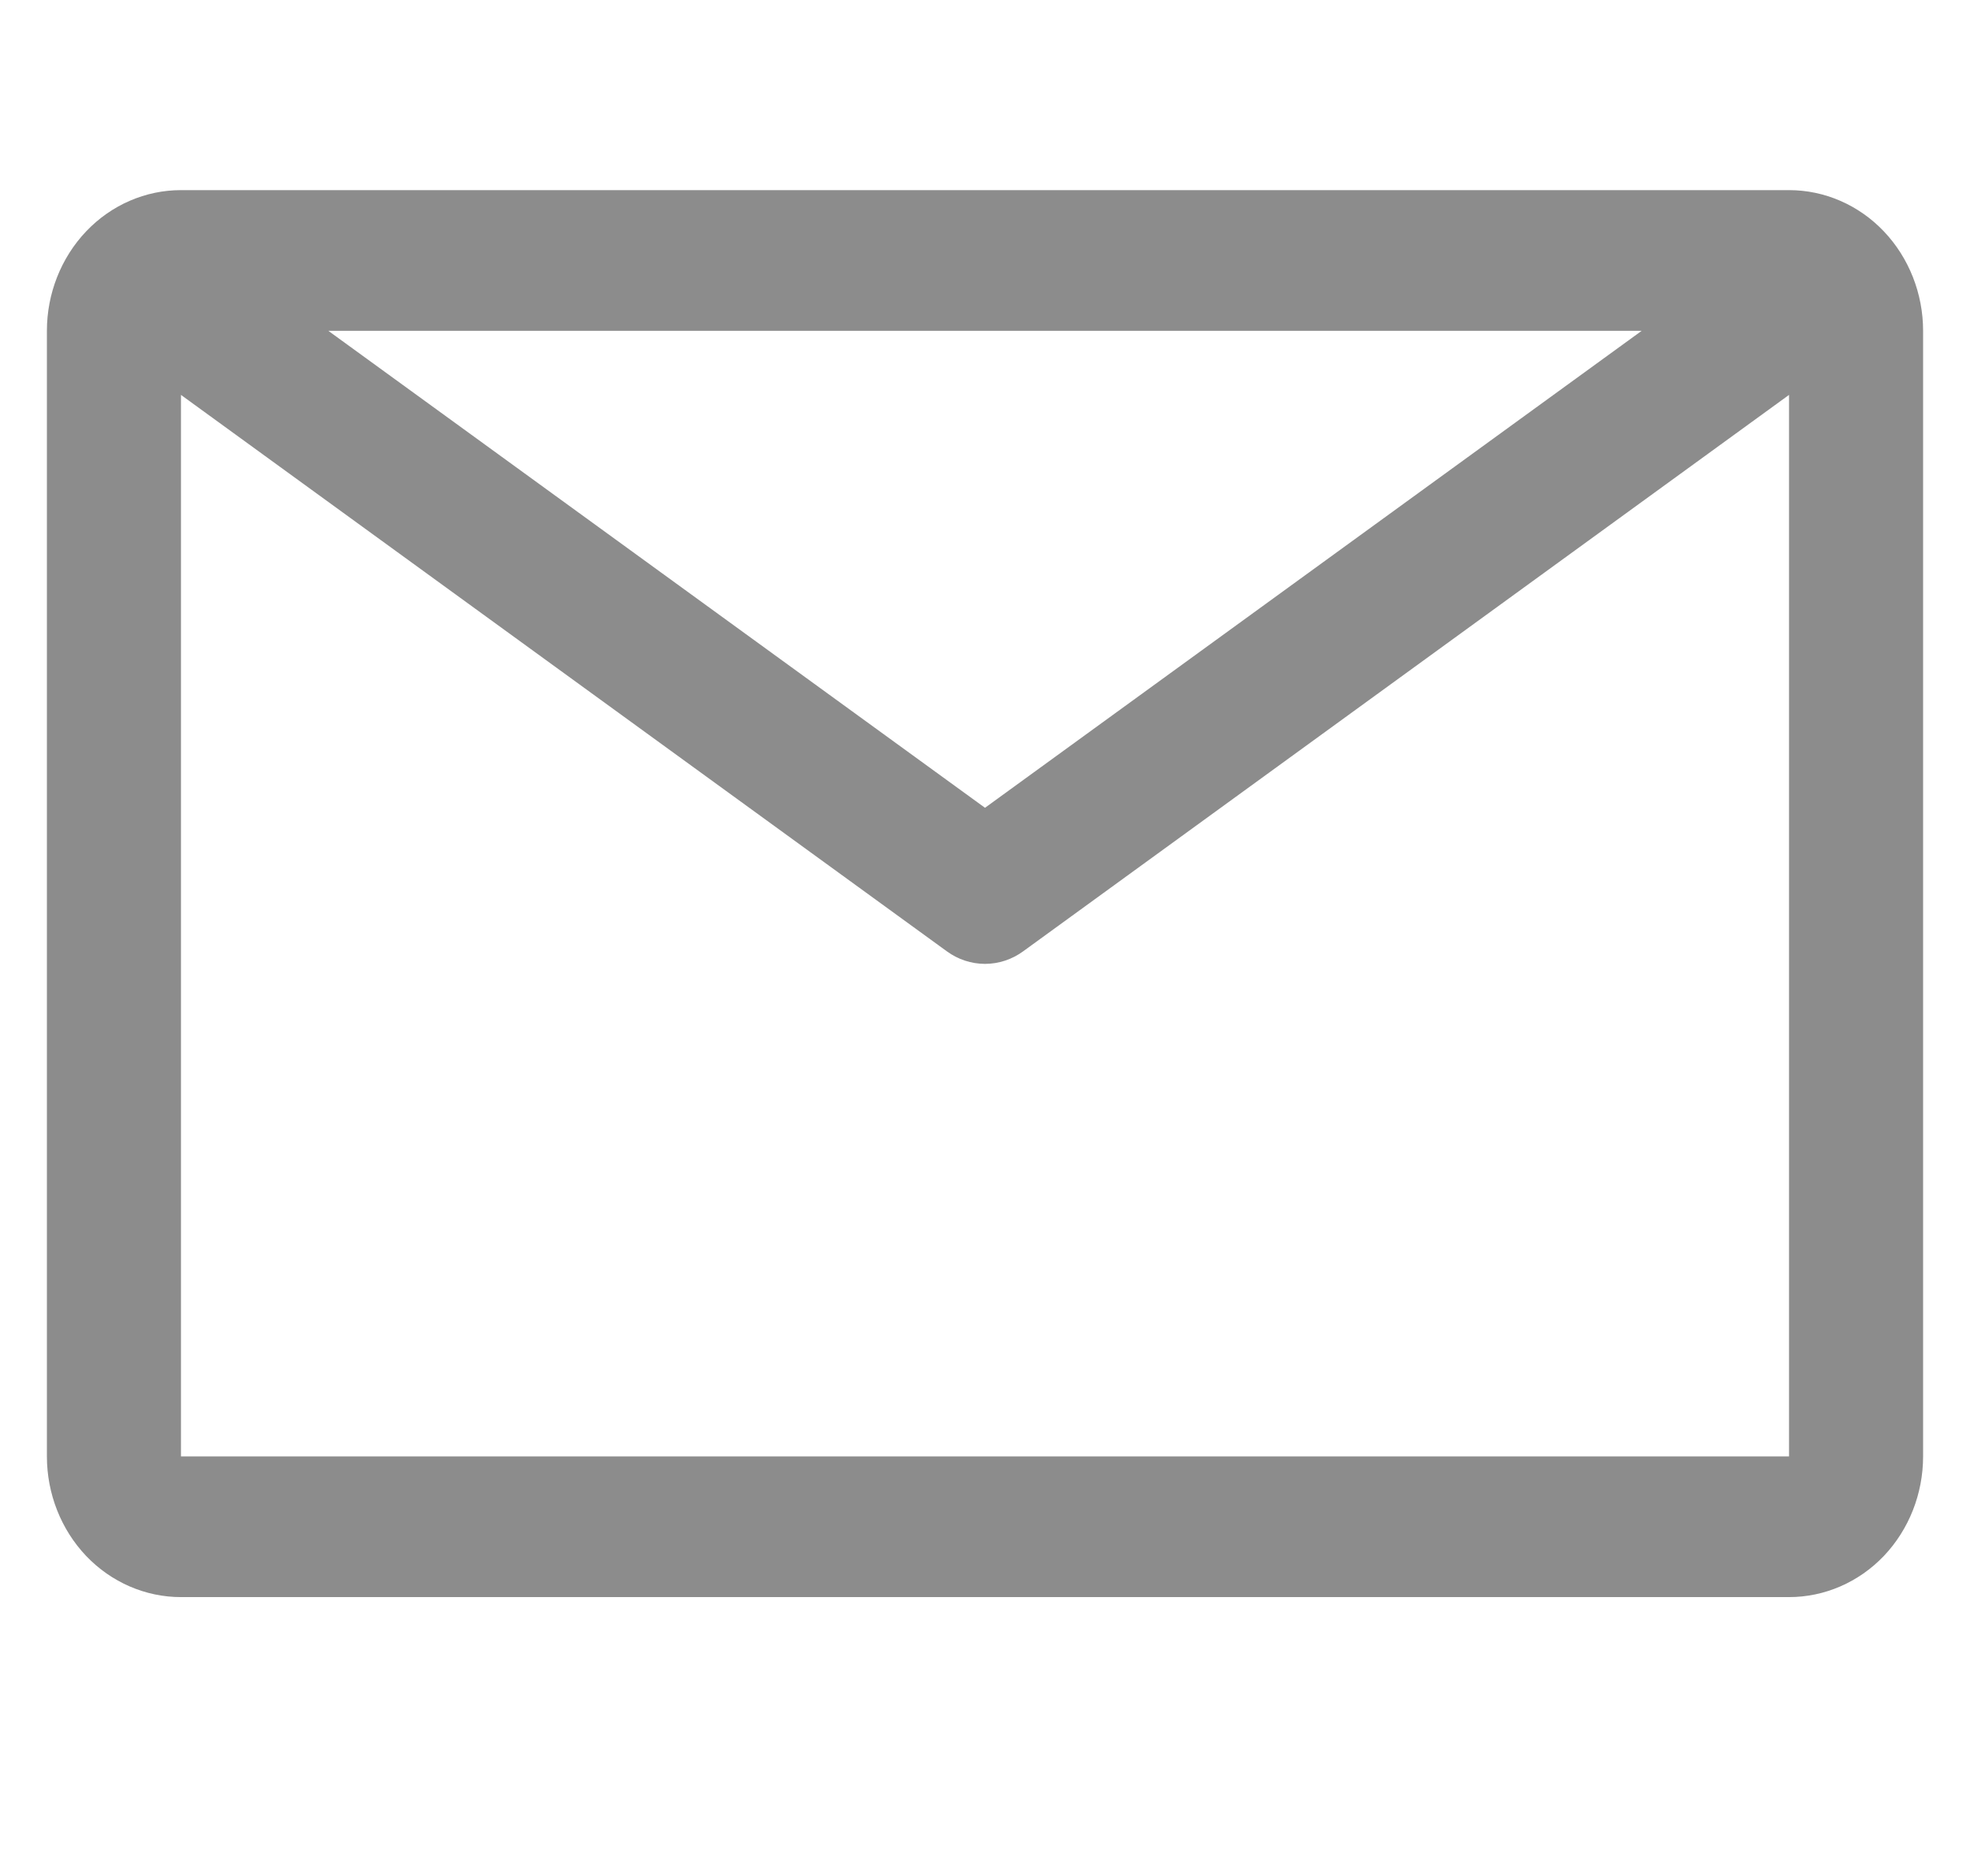 <svg width="21" height="20" viewBox="0 0 21 20" fill="none" xmlns="http://www.w3.org/2000/svg">
<g clip-path="url(#clip0_247_12663)">
<path d="M19.071 2.027H1.929C1.55 2.027 1.186 2.185 0.918 2.467C0.651 2.748 0.5 3.13 0.5 3.527V15.527C0.5 15.925 0.651 16.307 0.918 16.588C1.186 16.869 1.55 17.027 1.929 17.027H19.071C19.45 17.027 19.814 16.869 20.082 16.588C20.349 16.307 20.5 15.925 20.5 15.527V3.527C20.5 3.13 20.349 2.748 20.082 2.467C19.814 2.185 19.45 2.027 19.071 2.027ZM17.5 3.527L10.5 8.612L3.5 3.527H17.5ZM1.929 15.527V4.21L10.093 10.142C10.212 10.229 10.354 10.276 10.5 10.276C10.646 10.276 10.788 10.229 10.907 10.142L19.071 4.21V15.527H1.929Z" fill="#8C8C8C"/>
</g>
<defs>
<clipPath id="clip0_247_12663">
<rect width="20" height="20" fill="white" transform="translate(0.5)"/>
</clipPath>
</defs>
</svg>
